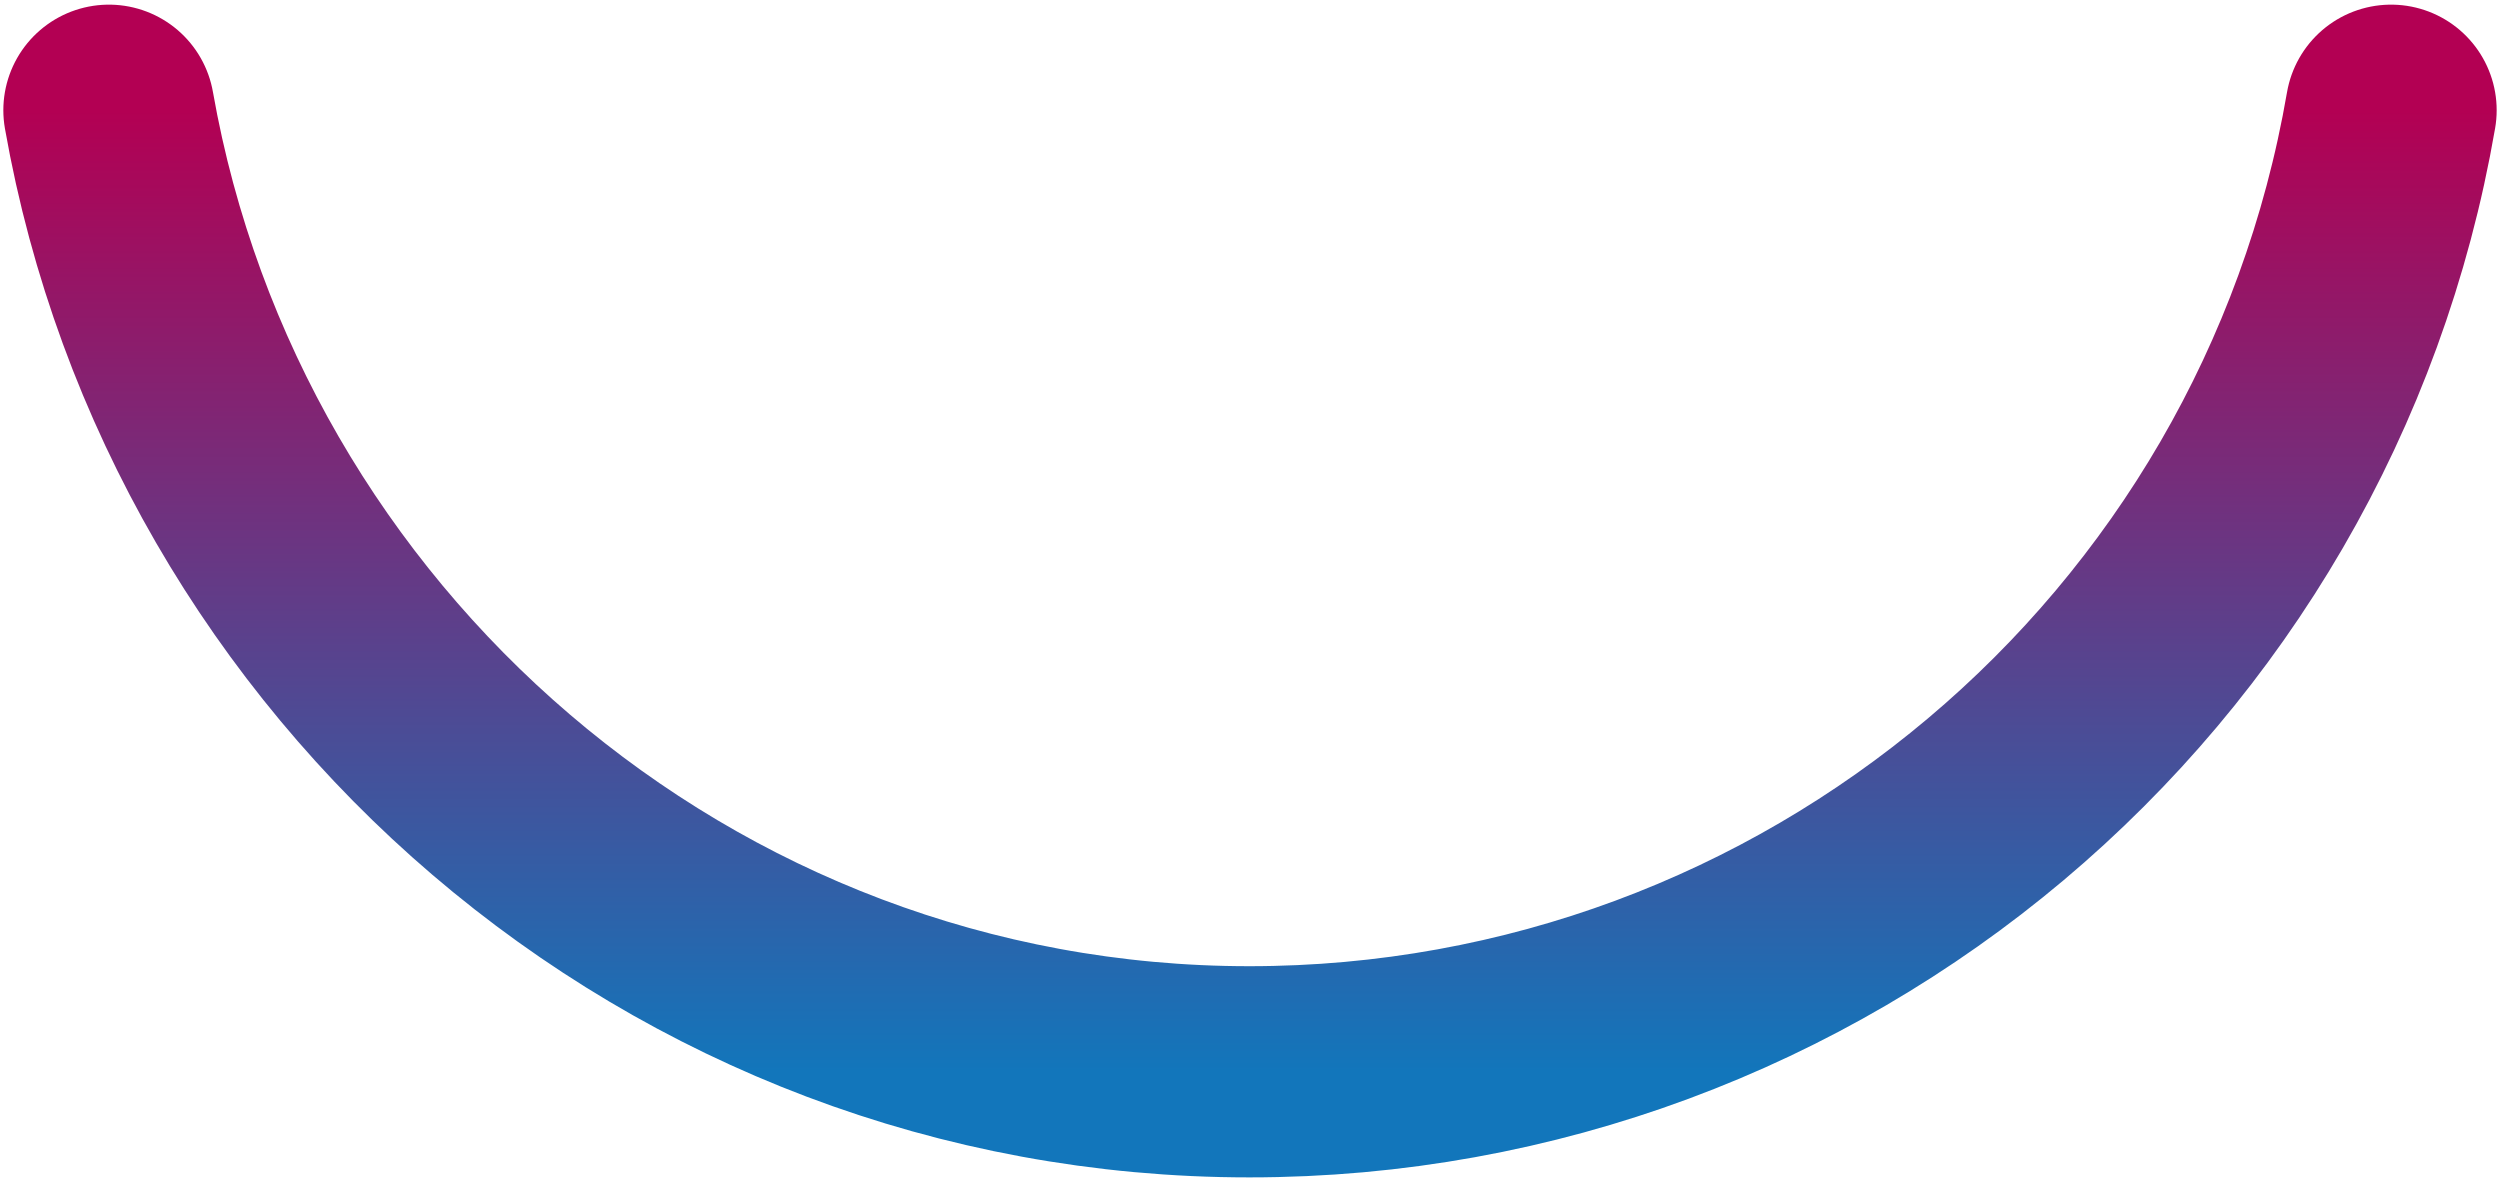 <?xml version="1.0" encoding="UTF-8"?> <svg xmlns="http://www.w3.org/2000/svg" width="276" height="130" viewBox="0 0 276 130" fill="none"><path d="M263.974 12.17C253.409 73.518 200.149 118.326 137.927 118.326C74.977 118.326 22.591 72.134 12.026 12.17" stroke="url(#paint0_linear_64_480)" stroke-width="23.315" stroke-miterlimit="10" stroke-linecap="round" stroke-linejoin="round"></path><defs><linearGradient id="paint0_linear_64_480" x1="138" y1="12.17" x2="138" y2="118.326" gradientUnits="userSpaceOnUse"><stop stop-color="#B30053"></stop><stop offset="1" stop-color="#1276BB"></stop></linearGradient></defs></svg> 
